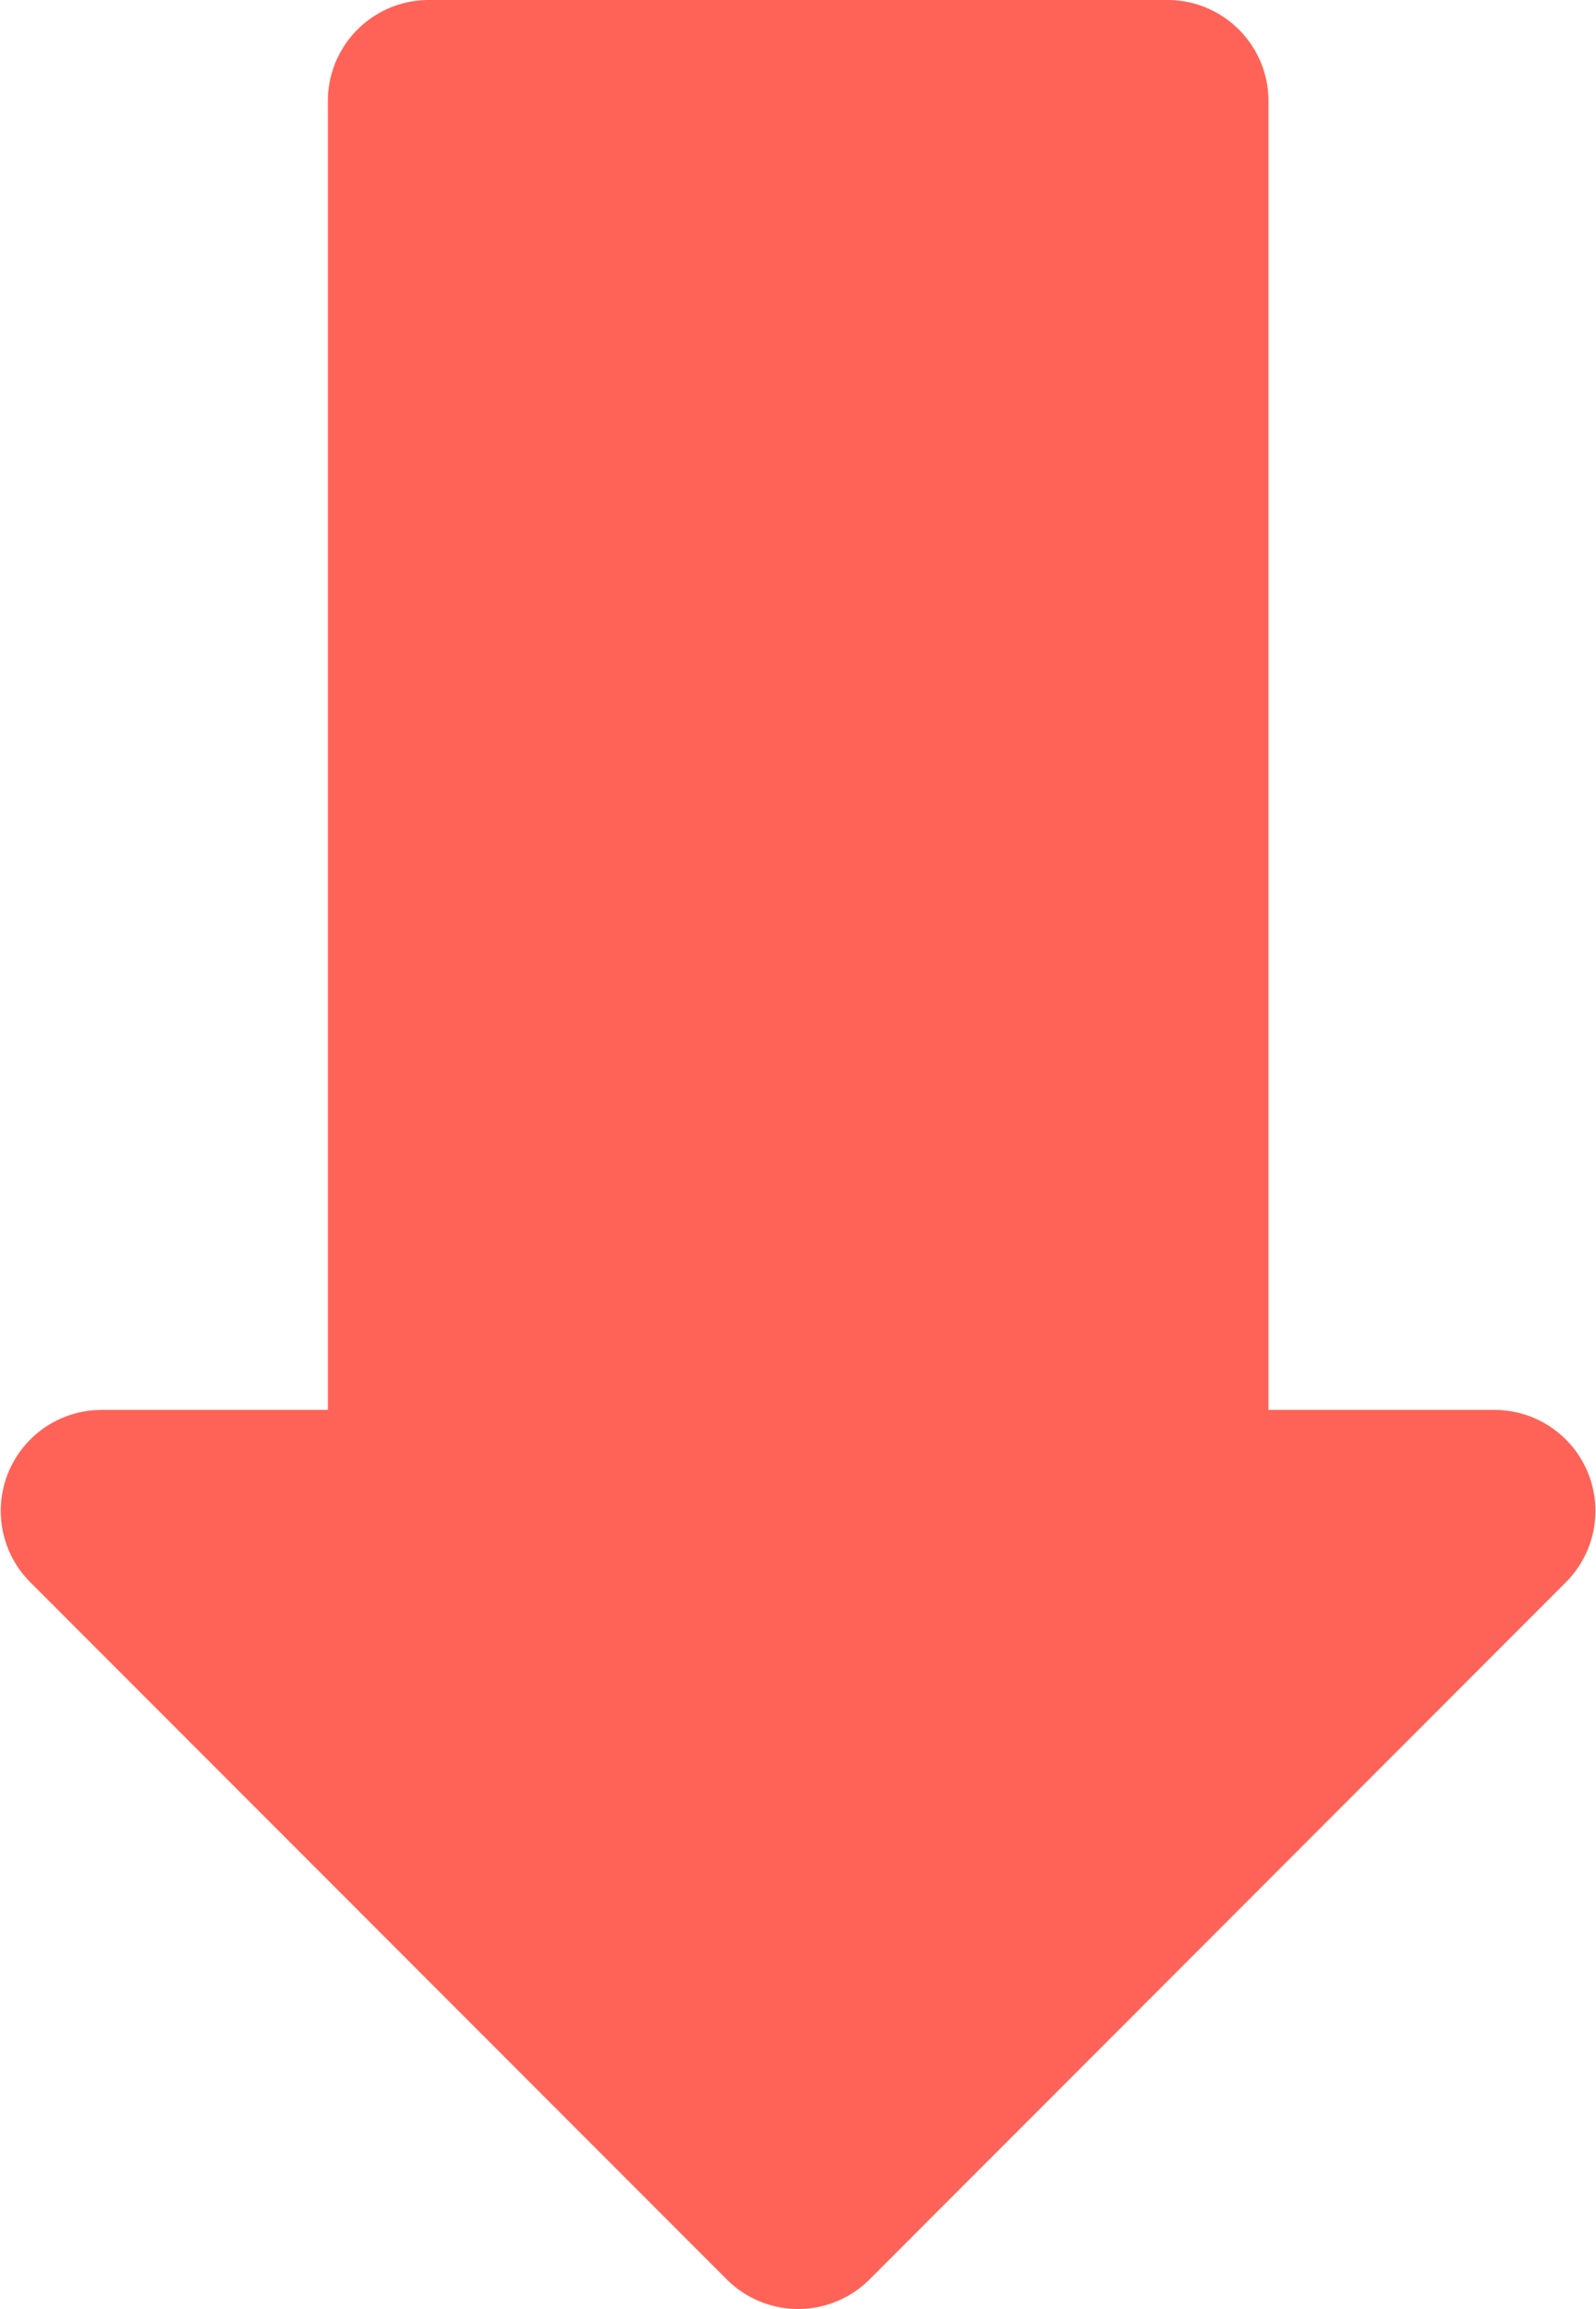 <svg xmlns="http://www.w3.org/2000/svg" width="9.487" height="13.722" viewBox="0 0 9.487 13.722">
  <path id="Low" d="M4.436,13.546.293,9.4A.6.6,0,0,1,.717,8.379H2.065V.6a.6.6,0,0,1,.6-.6H7.056a.6.6,0,0,1,.6.6V8.379H9A.6.6,0,0,1,9.427,9.4L5.285,13.546a.6.6,0,0,1-.849,0Z" transform="translate(-0.116)" fill="#ff6357"/>
</svg>
